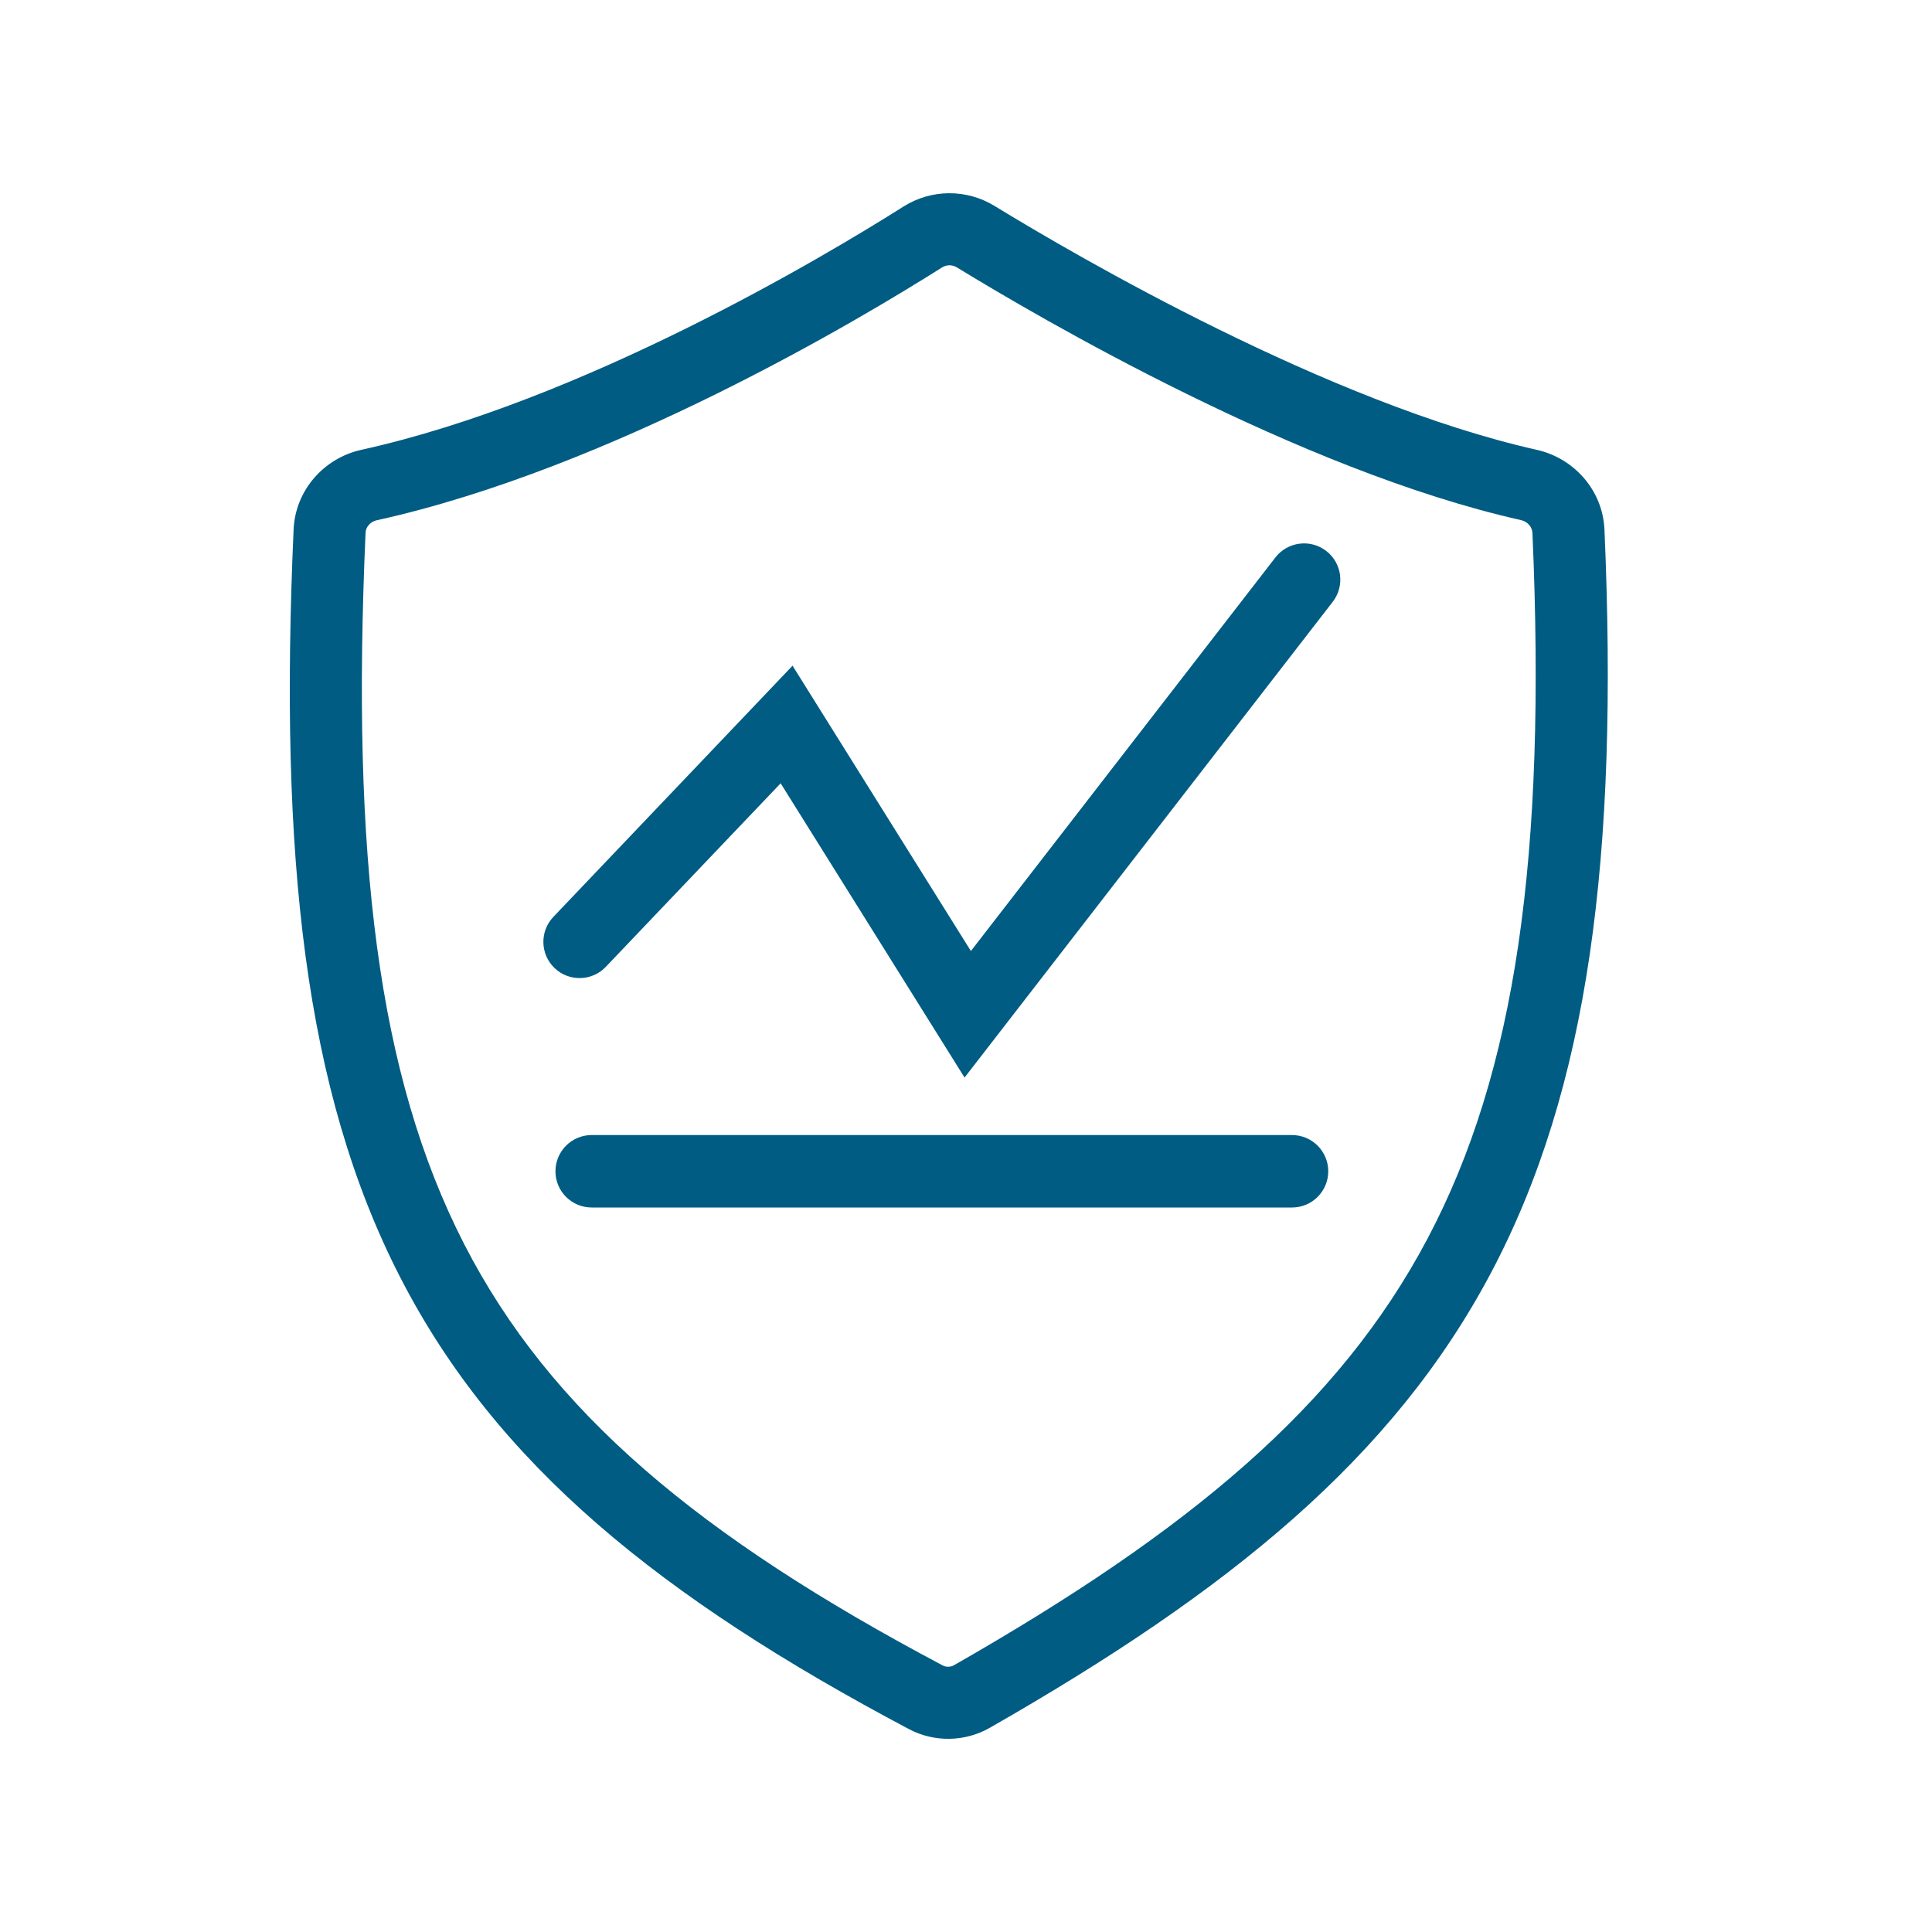 <svg width="32" height="32" viewBox="0 0 32 32" fill="none" xmlns="http://www.w3.org/2000/svg">
<mask id="mask0_316_9456" style="mask-type:alpha" maskUnits="userSpaceOnUse" x="0" y="0" width="32" height="32">
<rect width="32" height="32" fill="#C4C4C4"/>
</mask>
<g mask="url(#mask0_316_9456)">
<path fill-rule="evenodd" clip-rule="evenodd" d="M16.473 3.411C16.007 3.126 15.423 3.131 14.963 3.422C13.647 4.254 9.648 6.642 5.983 7.451C5.371 7.586 4.892 8.115 4.863 8.769C4.622 14.189 5.044 18.067 6.626 21.151C8.216 24.25 10.93 26.455 15.056 28.64C15.473 28.861 15.982 28.853 16.392 28.619C20.369 26.347 23.073 24.146 24.696 21.081C26.314 18.023 26.81 14.194 26.575 8.772C26.546 8.115 26.066 7.588 25.455 7.451C22.006 6.676 17.837 4.246 16.473 3.411ZM15.601 4.431C15.678 4.382 15.773 4.382 15.849 4.429C17.205 5.259 21.528 7.792 25.194 8.615C25.309 8.641 25.378 8.737 25.382 8.824C25.614 14.176 25.11 17.747 23.641 20.522C22.176 23.289 19.706 25.351 15.8 27.582C15.745 27.613 15.67 27.615 15.614 27.585C11.579 25.448 9.116 23.388 7.688 20.606C6.253 17.808 5.817 14.189 6.055 8.822C6.059 8.735 6.128 8.641 6.241 8.617C10.127 7.759 14.28 5.266 15.601 4.431ZM21.967 9.126C22.229 9.328 22.277 9.705 22.075 9.967L16.503 17.167L15.976 17.848L15.52 17.118L12.93 12.974L10.034 16.014C9.806 16.254 9.426 16.263 9.186 16.035C8.946 15.806 8.937 15.426 9.166 15.186L12.594 11.586L13.127 11.026L13.537 11.682L16.081 15.752L21.125 9.233C21.328 8.971 21.705 8.923 21.967 9.126ZM9.2 19.4C9.2 19.069 9.469 18.8 9.8 18.8H21.4C21.731 18.8 22 19.069 22 19.4C22 19.732 21.731 20 21.4 20H9.8C9.469 20 9.2 19.732 9.2 19.4Z" fill="#005C83"/>
</g>
</svg>
